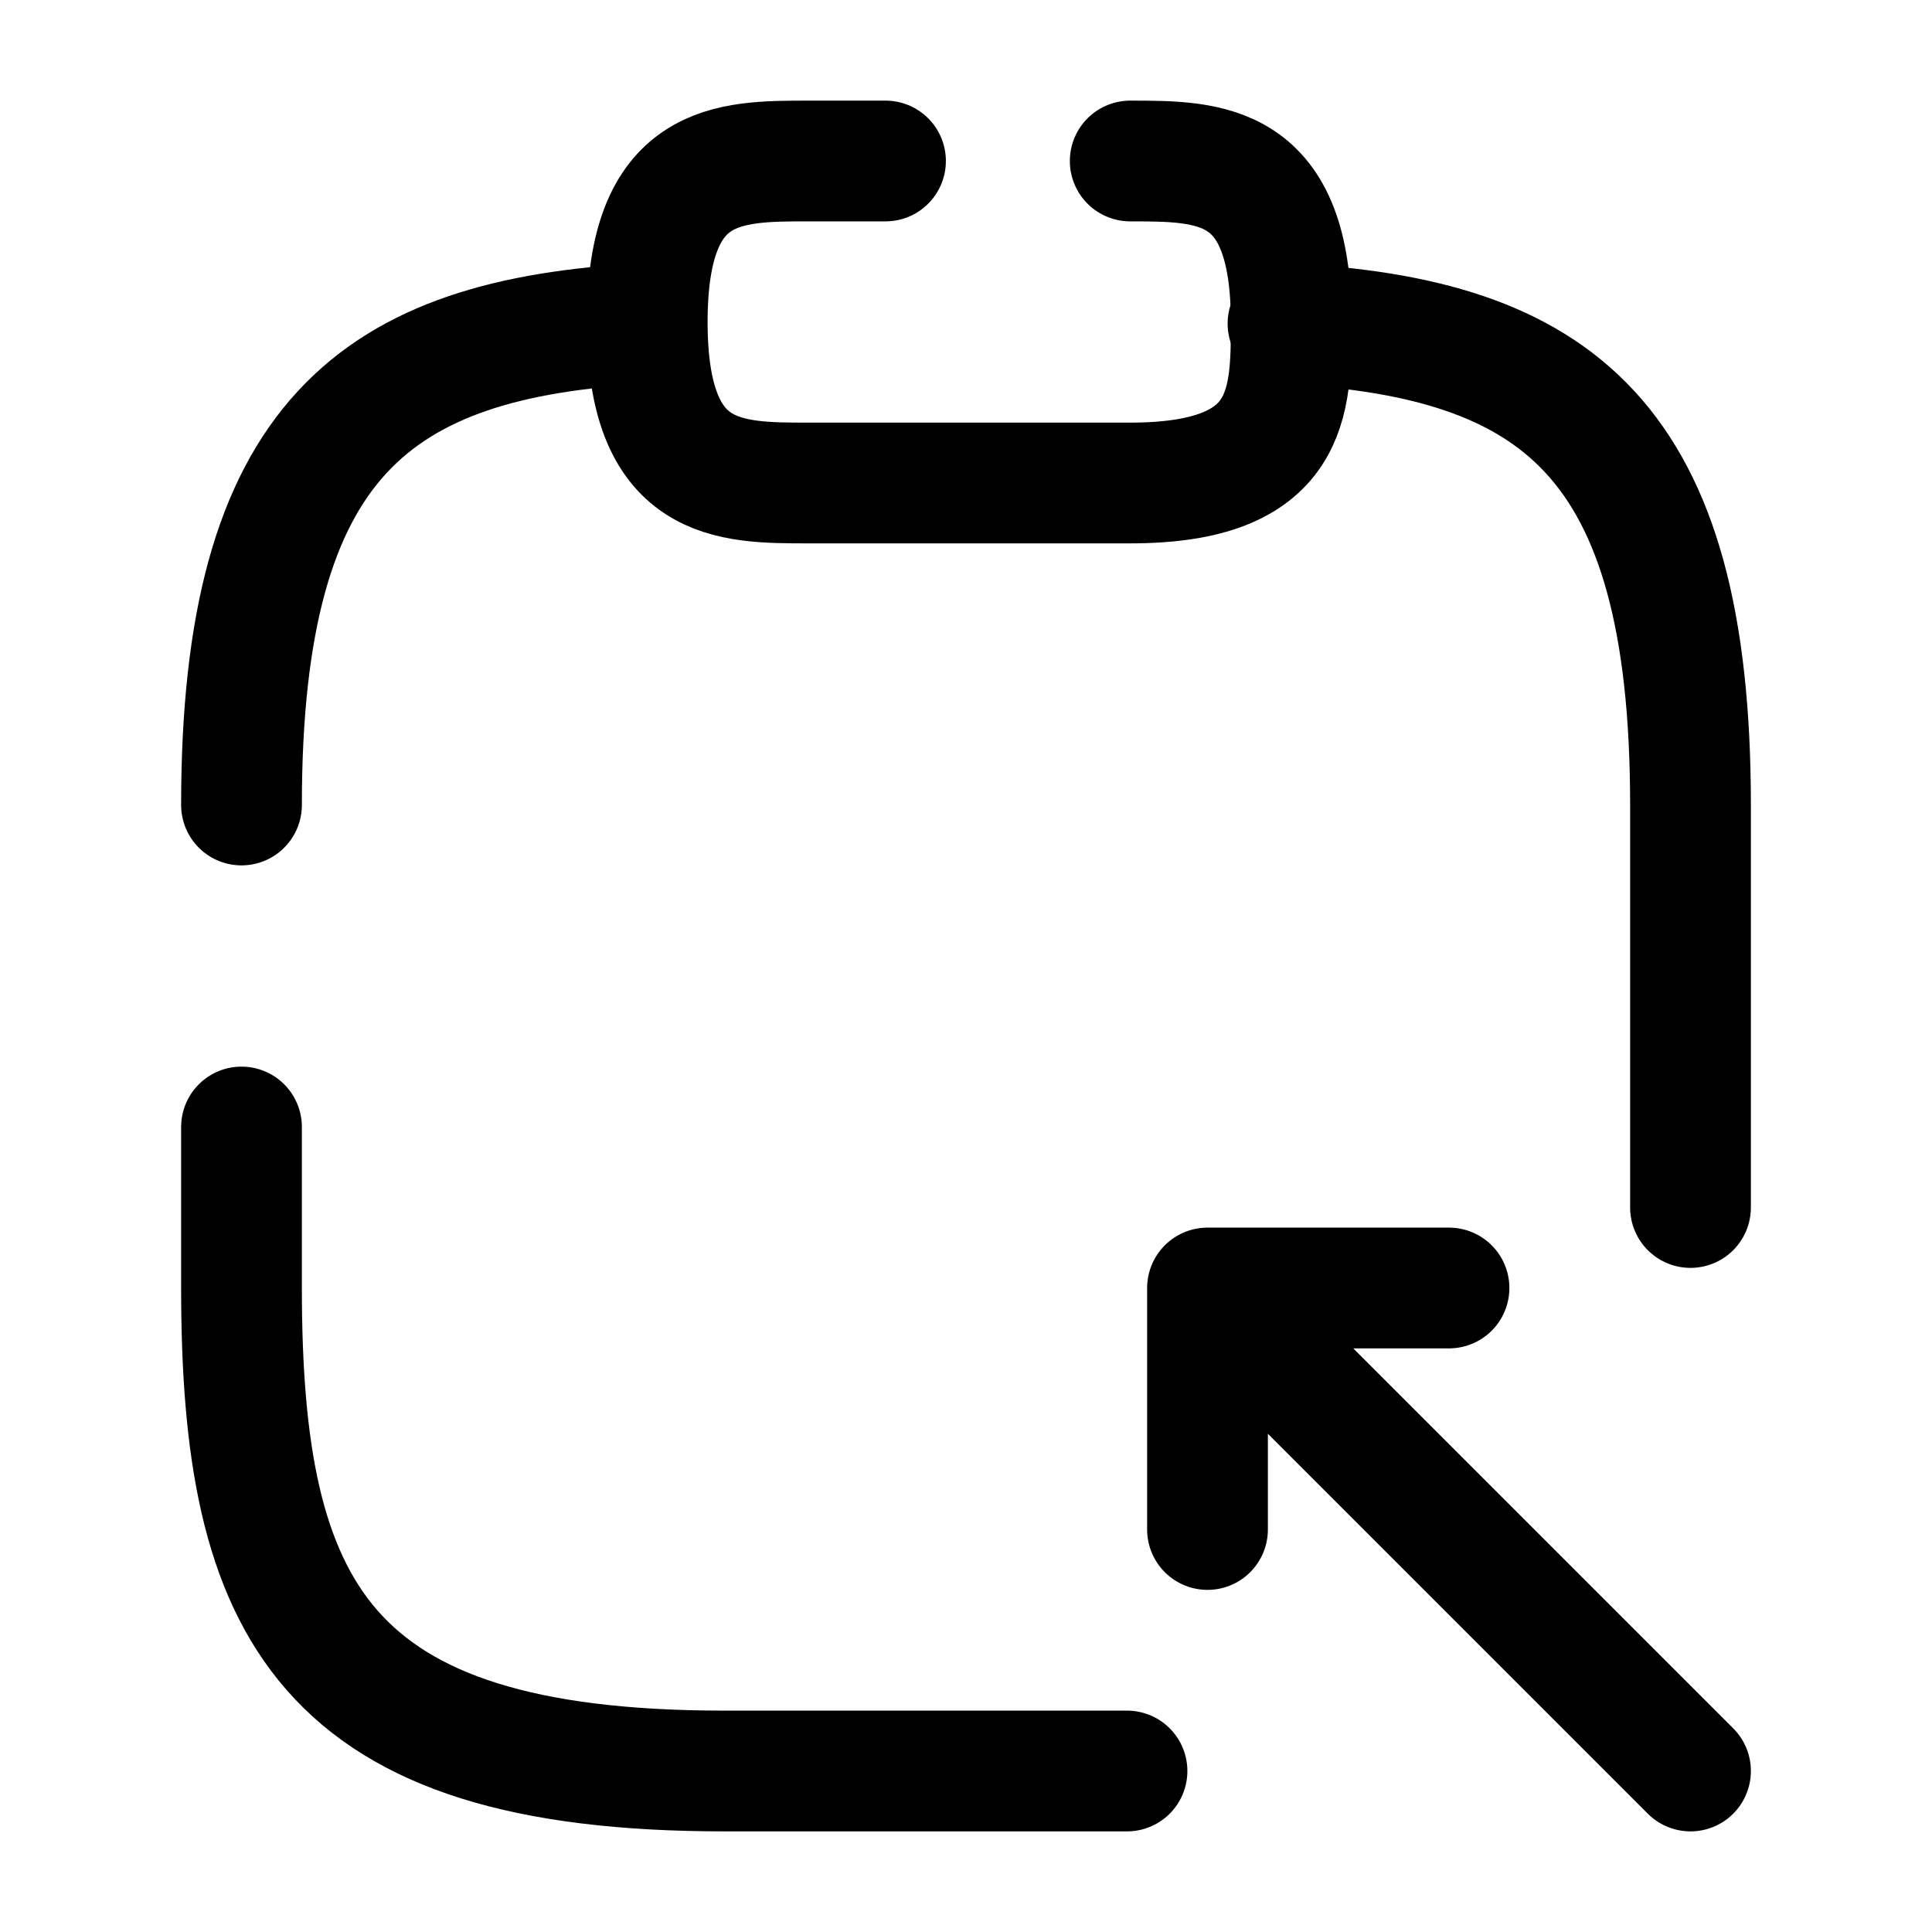 <svg xmlns="http://www.w3.org/2000/svg" fill="none" viewBox="0 0 24 24" stroke="currentColor" aria-hidden="true">
  <path stroke-linecap="round" stroke-linejoin="round" stroke-miterlimit="10" stroke-width="1.5" d="M3 10c0-4.56 1.67-5.8 5-5.98M14 22H9c-5 0-6-2-6-6v-2M16 4.02c3.33.18 5 1.41 5 5.98v5"/>
  <path stroke-linecap="round" stroke-linejoin="round" stroke-miterlimit="10" stroke-width="1.5" d="M11 2h-.96c-1 0-2 0-2 2s1 2 2 2h4c2 0 2-1 2-2 0-2-1-2-2-2M15 19v-3h3M21 22l-5.96-5.96"/>
</svg>
